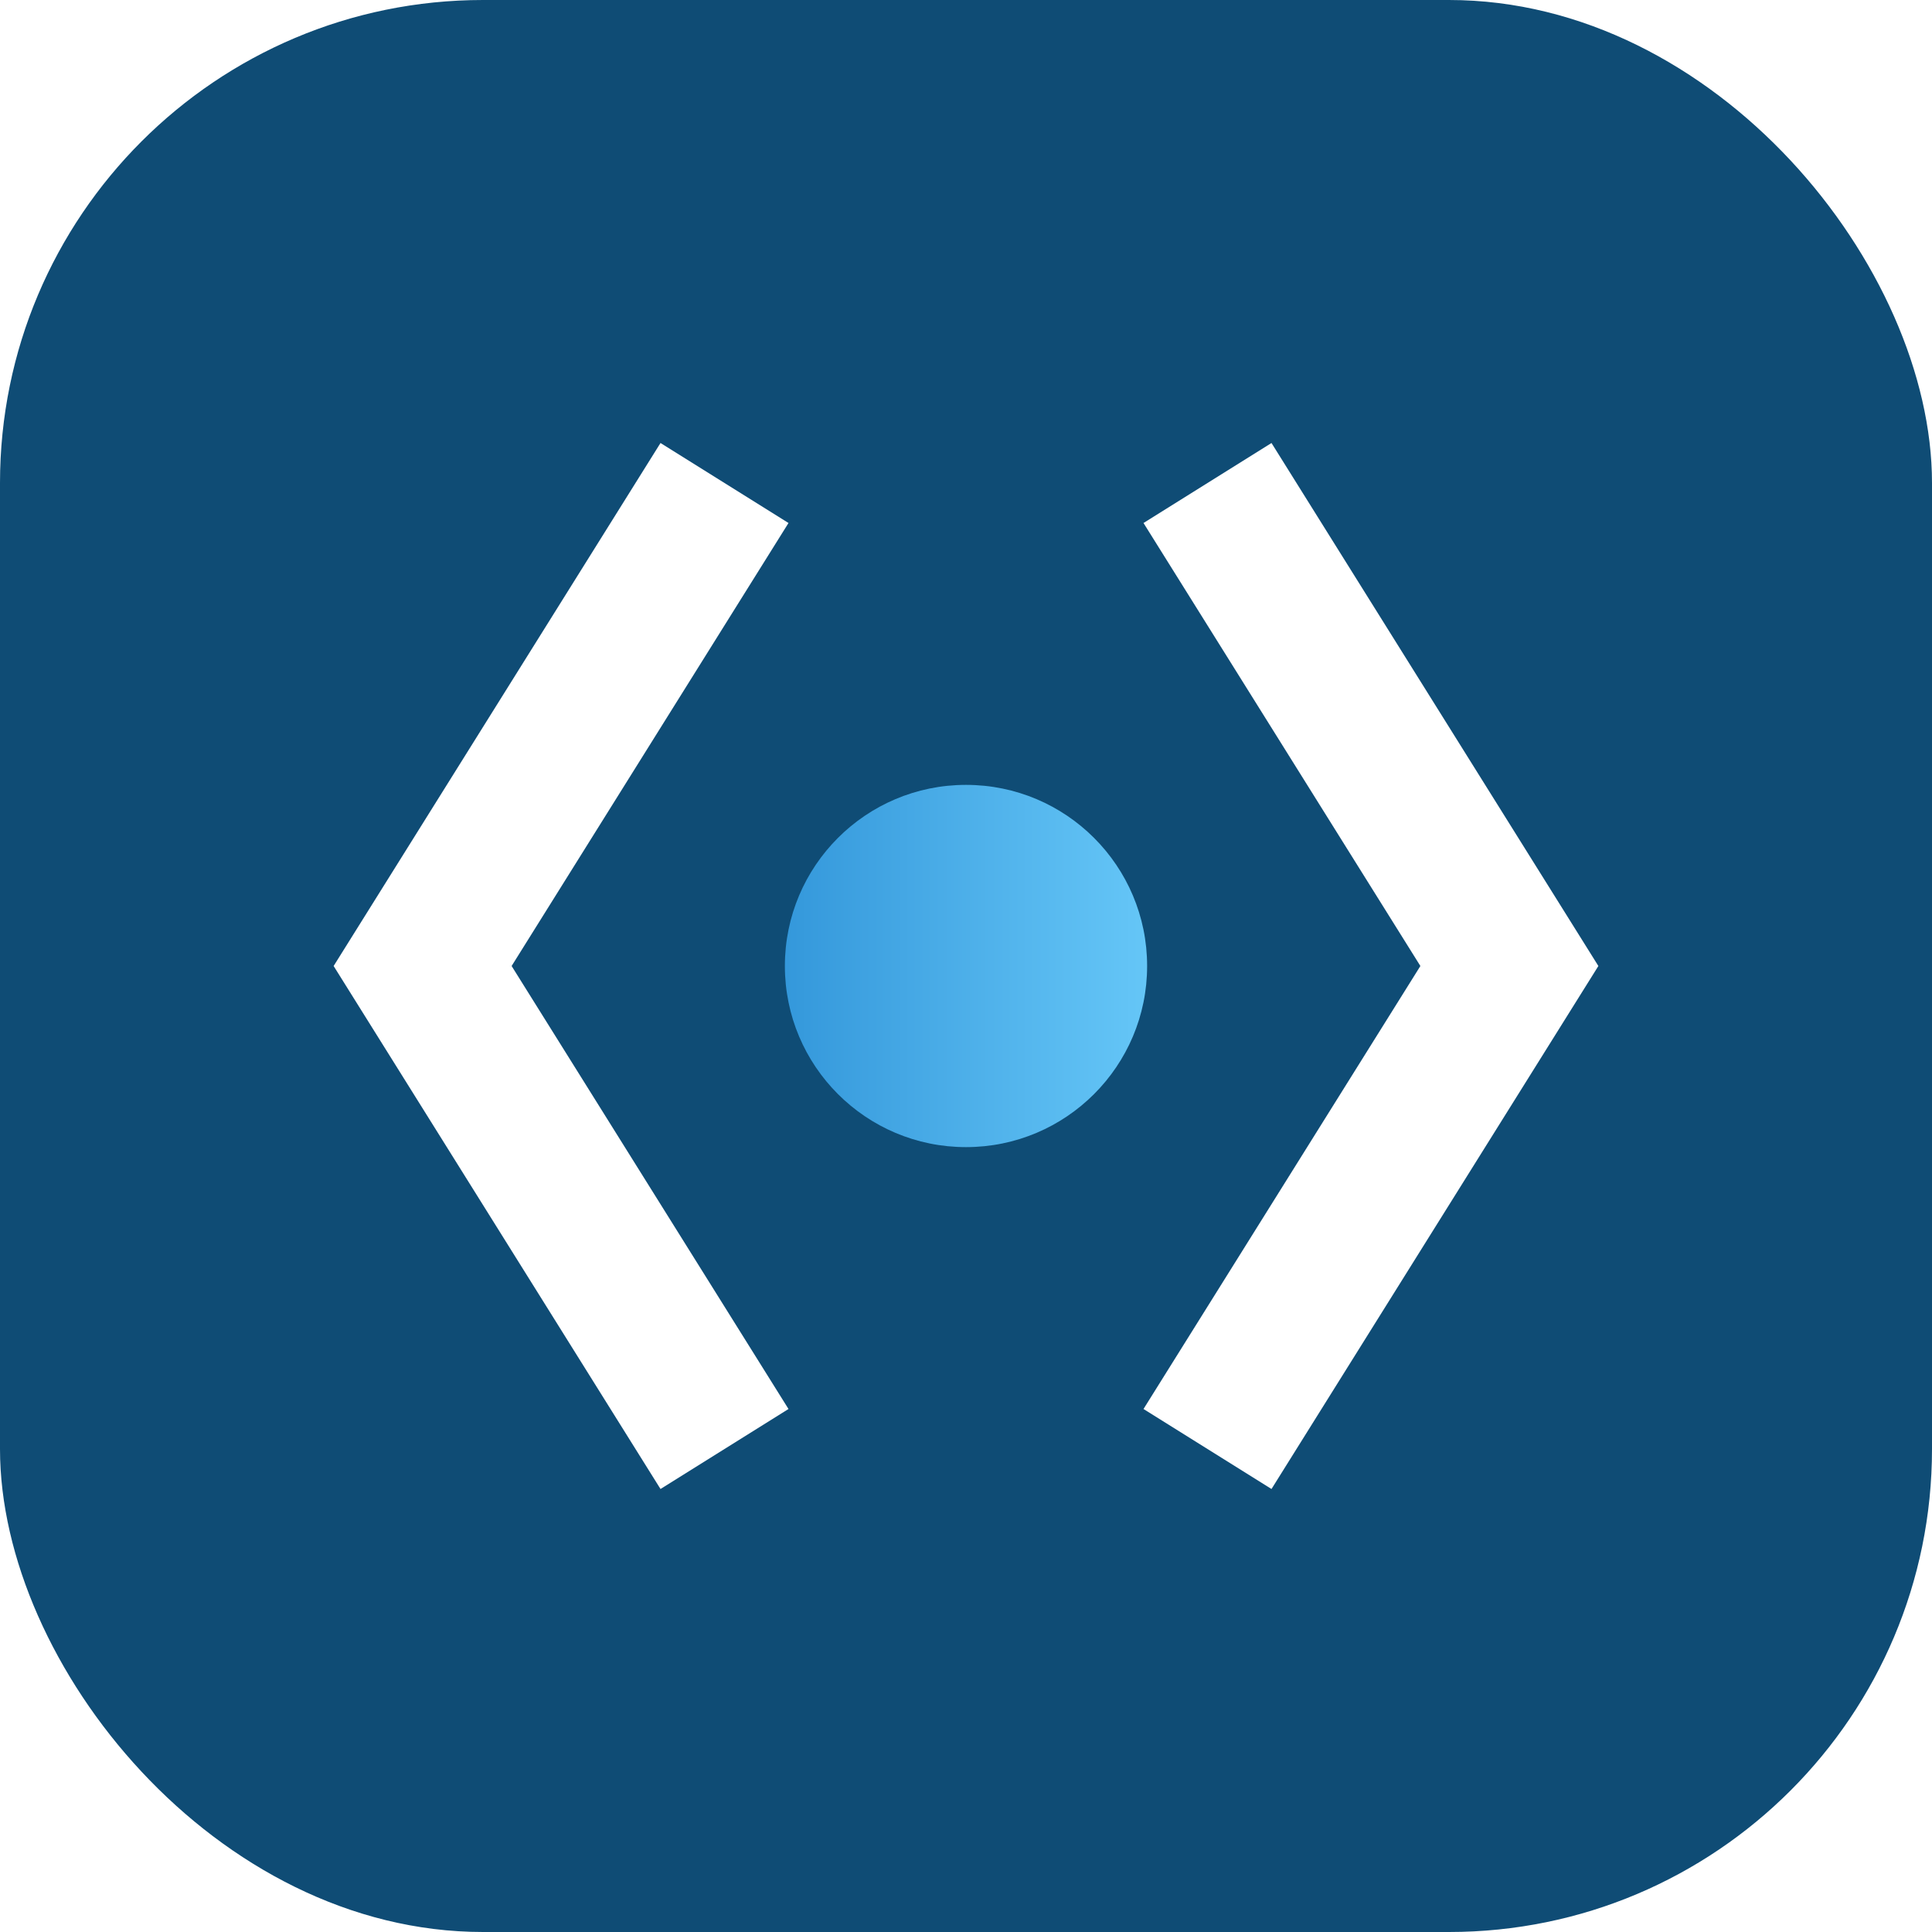 <svg width="32" height="32" viewBox="0 0 32 32" xmlns="http://www.w3.org/2000/svg">
  <defs>
    <linearGradient id="logoGradient" x1="0%" y1="0%" x2="100%" y2="100%">
      <stop offset="0%" stop-color="#ffffff" />
      <stop offset="100%" stop-color="#bbe1fa" />
    </linearGradient>
    <linearGradient id="accentGradient" x1="0%" y1="0%" x2="100%" y2="0%">
      <stop offset="0%" stop-color="#3498db" />
      <stop offset="100%" stop-color="#65c6f7" />
    </linearGradient>
    <filter id="smallGlow" x="-30%" y="-30%" width="160%" height="160%">
      <feGaussianBlur stdDeviation="1" result="blur" />
      <feComposite in="SourceGraphic" in2="blur" operator="over" />
    </filter>
  </defs>
  
  <!-- Background -->
  <rect width="32" height="32" rx="8" fill="#0f4c75" />
  
  <!-- Custom angle brackets -->
  <g fill="url(#logoGradient)" filter="url(#smallGlow)">
    <path d="M12,8 L7,16 L12,24" stroke="white" stroke-width="2.5" fill="none" />
    <path d="M20,8 L25,16 L20,24" stroke="white" stroke-width="2.5" fill="none" />
  </g>
  
  <!-- Center dot -->
  <circle cx="16" cy="16" r="3" fill="url(#accentGradient)" filter="url(#smallGlow)" />
</svg>